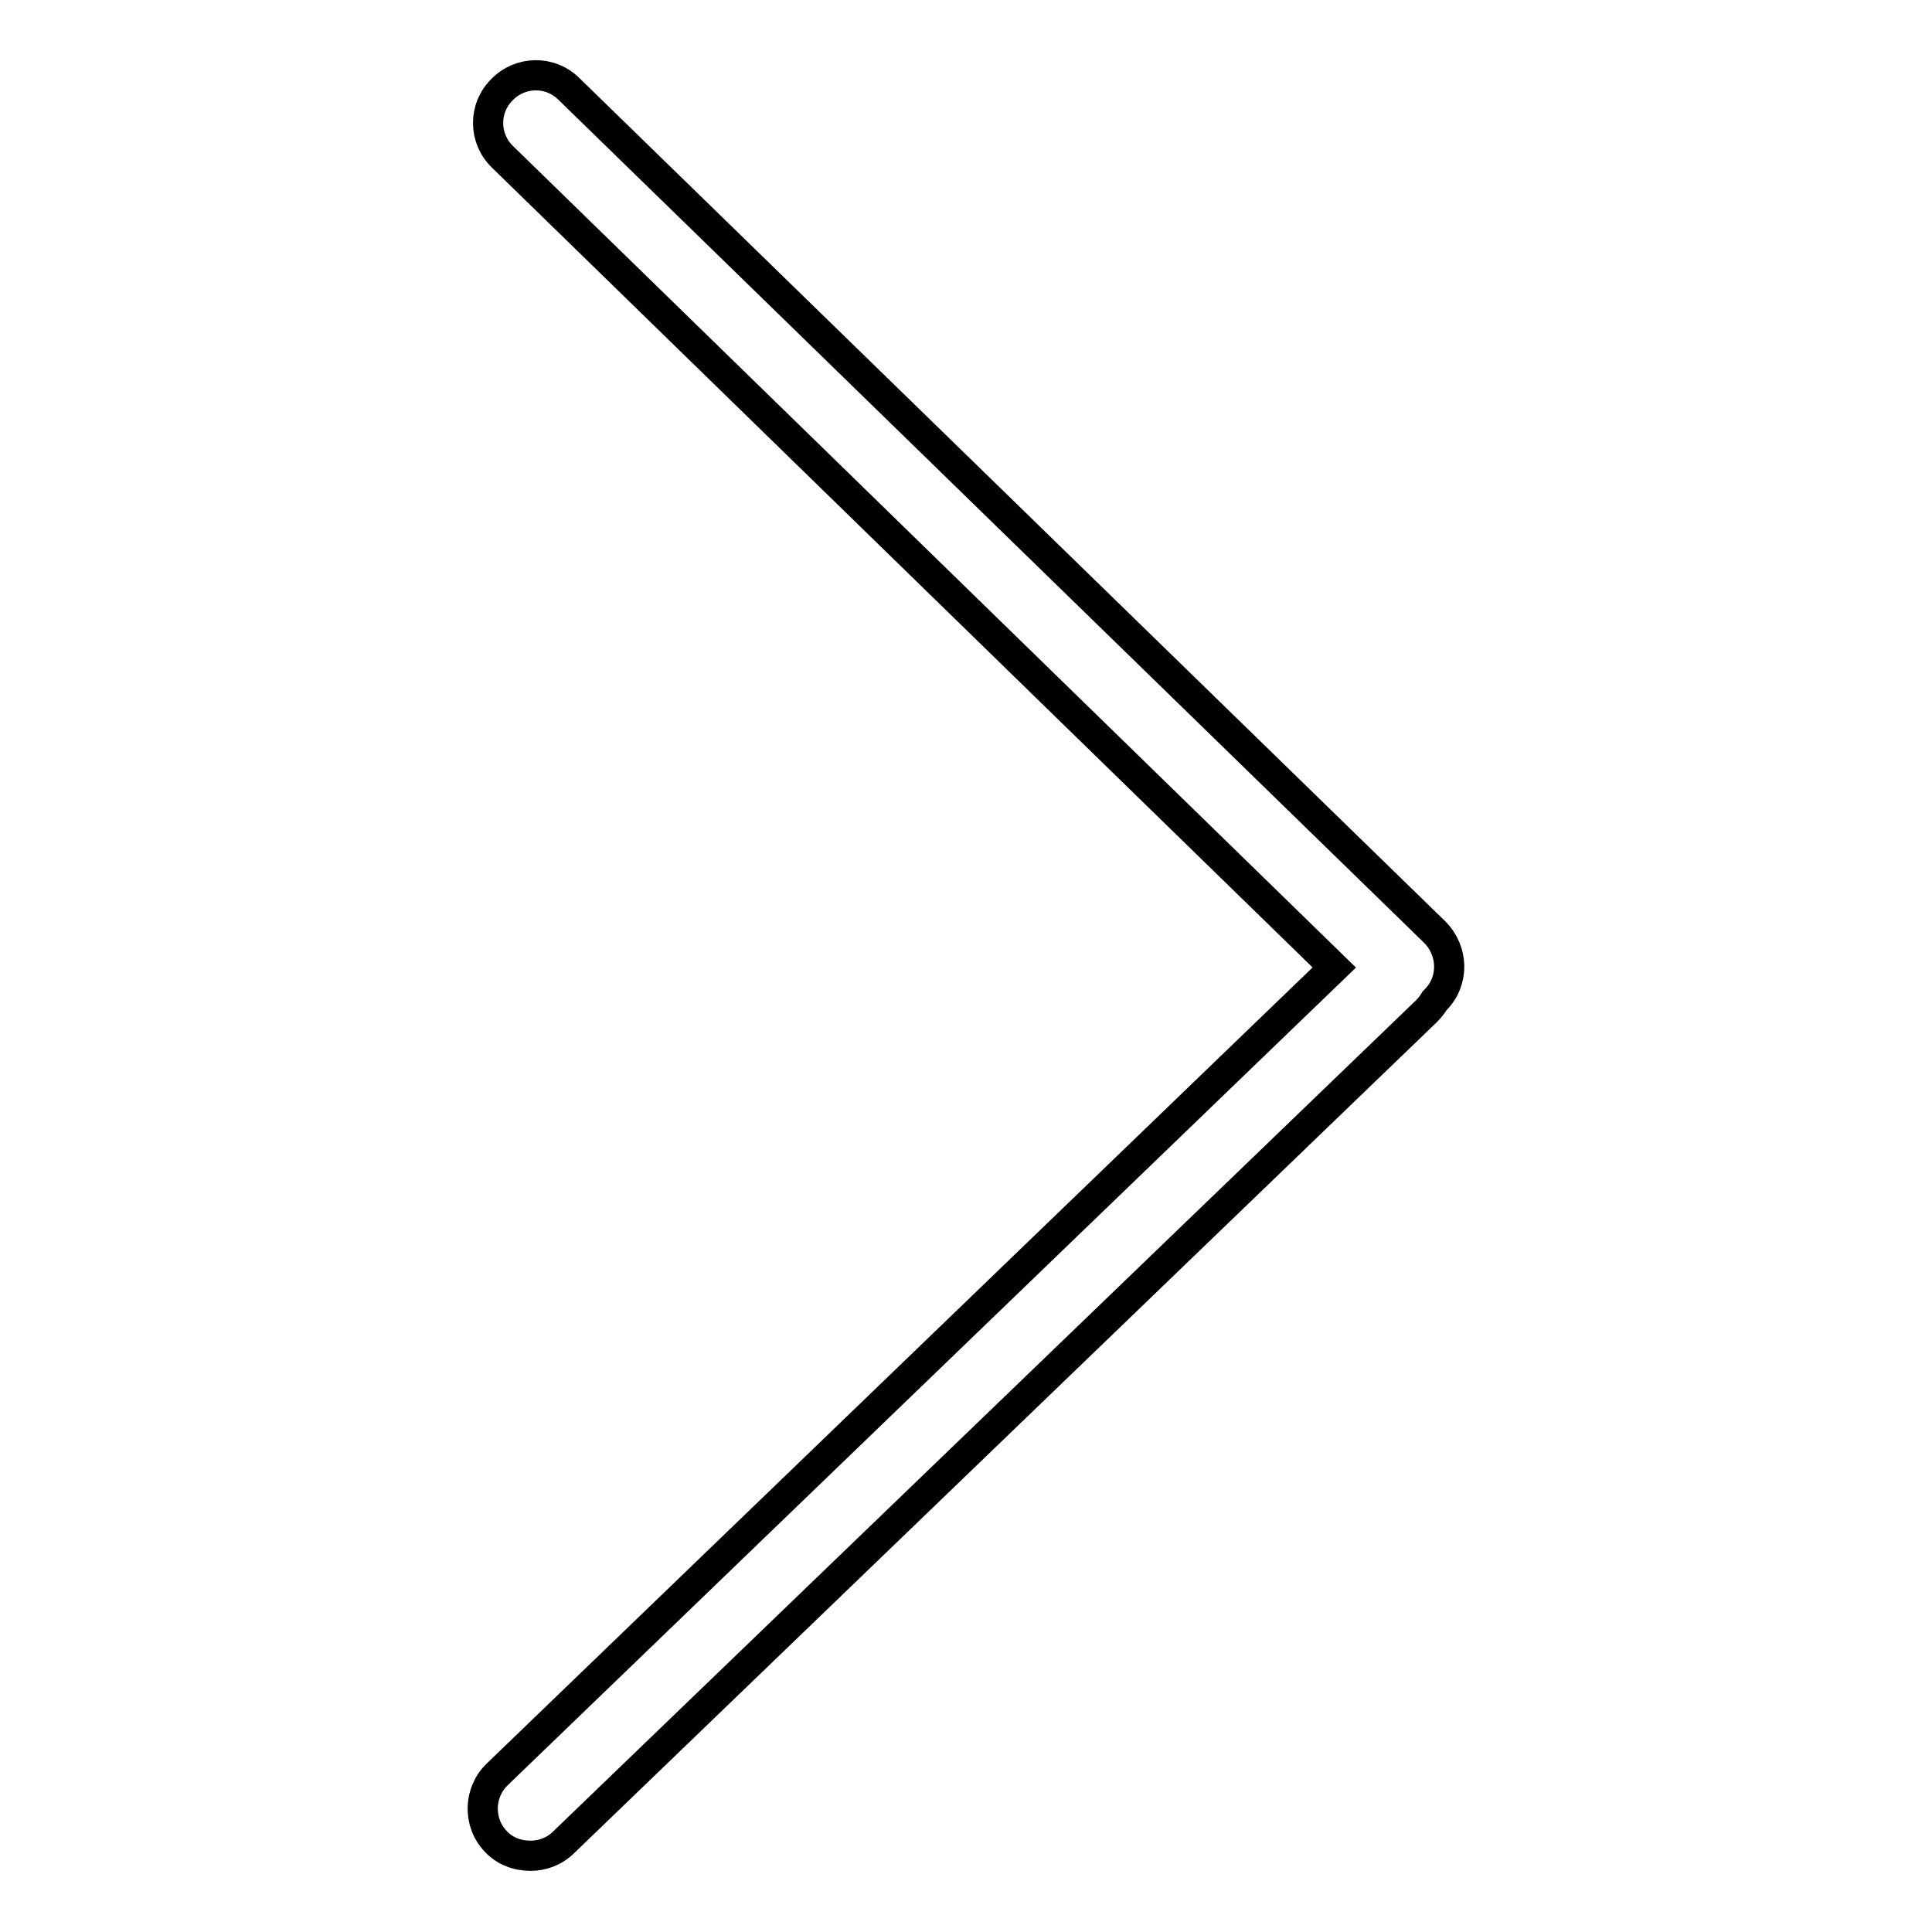 <?xml version="1.0" encoding="utf-8"?>
<!-- Svg Vector Icons : http://www.onlinewebfonts.com/icon -->
<!DOCTYPE svg PUBLIC "-//W3C//DTD SVG 1.1//EN" "http://www.w3.org/Graphics/SVG/1.1/DTD/svg11.dtd">
<svg version="1.1" xmlns="http://www.w3.org/2000/svg" xmlns:xlink="http://www.w3.org/1999/xlink" x="0px" y="0px" viewBox="0 0 256 256" enable-background="new 0 0 256 256" xml:space="preserve">
<g> <path stroke-width="4" fill-opacity="0" stroke="#000000"  d="M190.1,123.5L75.4,11.8c-2.5-2.5-6.5-2.4-8.9,0.1c-2.5,2.5-2.4,6.5,0.1,8.9l110.2,107.4L65.9,235.1 c-2.5,2.4-2.6,6.4-0.2,8.9c1.2,1.3,2.9,1.9,4.6,1.9c1.6,0,3.2-0.6,4.4-1.8L189,134c0.4-0.4,0.8-0.9,1.1-1.4l0.1-0.1 C192.7,130,192.6,126,190.1,123.5L190.1,123.5z"/></g>
</svg>